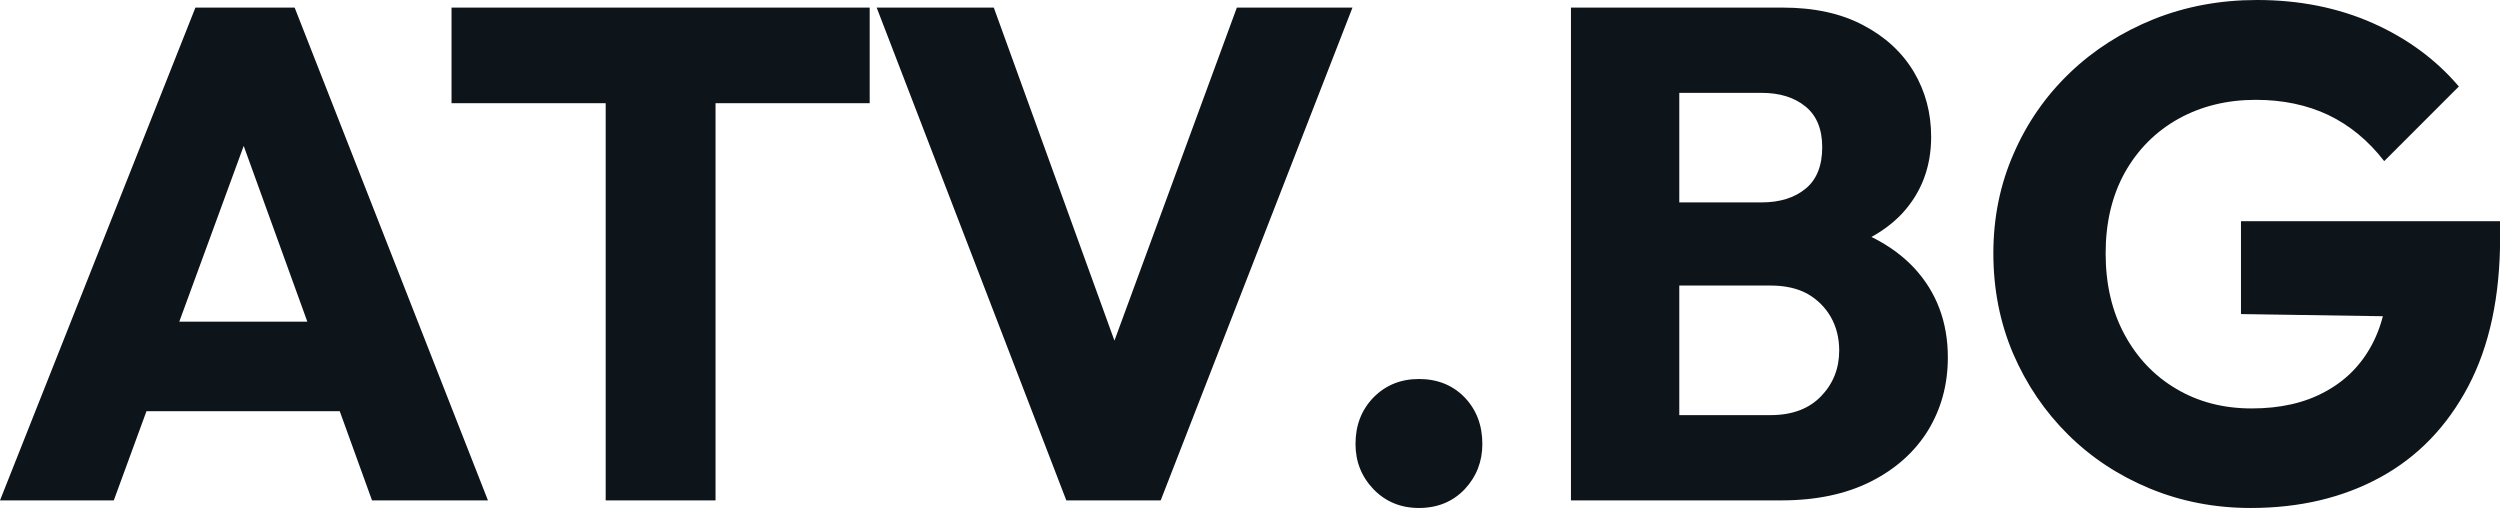 <svg fill="#0d141a" viewBox="0 0 82.386 16.744" height="100%" width="100%" xmlns="http://www.w3.org/2000/svg"><path preserveAspectRatio="none" d="M3.75 16.49L0 16.49L6.44 0.25L9.71 0.25L16.08 16.49L12.26 16.49L7.38 3.01L8.69 3.01L3.75 16.49ZM12.51 13.55L3.66 13.55L3.66 10.60L12.51 10.60L12.51 13.55ZM23.58 16.49L19.96 16.49L19.96 0.48L23.58 0.48L23.58 16.49ZM28.66 3.40L14.88 3.40L14.88 0.25L28.66 0.25L28.66 3.40ZM38.25 16.49L35.14 16.49L28.89 0.25L32.75 0.25L37.51 13.39L35.93 13.39L40.76 0.25L44.57 0.25L38.25 16.49ZM46.76 16.74L46.76 16.74Q45.86 16.74 45.26 16.12Q44.67 15.50 44.67 14.63L44.67 14.63Q44.67 13.71 45.26 13.10Q45.86 12.49 46.76 12.49L46.76 12.49Q47.68 12.49 48.27 13.10Q48.85 13.71 48.85 14.63L48.85 14.63Q48.85 15.50 48.27 16.12Q47.68 16.74 46.76 16.74ZM58.70 16.49L54.53 16.49L54.53 13.68L58.35 13.68Q59.41 13.68 60.01 13.06Q60.61 12.44 60.61 11.55L60.61 11.55Q60.61 10.93 60.33 10.44Q60.05 9.96 59.56 9.68Q59.06 9.41 58.35 9.41L58.35 9.41L54.53 9.41L54.53 6.67L58.05 6.67Q58.95 6.67 59.50 6.22Q60.05 5.77 60.05 4.85L60.05 4.85Q60.05 3.96 59.50 3.51Q58.95 3.06 58.05 3.06L58.05 3.06L54.53 3.06L54.53 0.25L58.74 0.25Q60.31 0.25 61.40 0.83Q62.49 1.40 63.07 2.37Q63.64 3.33 63.64 4.51L63.64 4.51Q63.64 6.00 62.68 7.04Q61.71 8.07 59.82 8.46L59.82 8.46L59.92 7.24Q61.96 7.64 63.08 8.83Q64.19 10.03 64.19 11.78L64.19 11.78Q64.19 13.11 63.54 14.18Q62.88 15.25 61.65 15.87Q60.42 16.49 58.70 16.49L58.70 16.49ZM55.34 16.49L51.77 16.49L51.77 0.25L55.34 0.25L55.34 16.49ZM74.17 16.74L74.17 16.74Q72.40 16.74 70.85 16.10Q69.30 15.46 68.15 14.32Q67.00 13.18 66.34 11.65Q65.69 10.12 65.69 8.35L65.69 8.35Q65.69 6.58 66.36 5.06Q67.02 3.54 68.21 2.40Q69.39 1.27 70.98 0.63Q72.56 0 74.38 0L74.38 0Q76.47 0 78.19 0.76Q79.90 1.52 81.03 2.85L81.03 2.85L78.57 5.31Q77.79 4.30 76.73 3.79Q75.67 3.29 74.34 3.29L74.34 3.29Q72.91 3.29 71.78 3.92Q70.66 4.55 70.02 5.69Q69.39 6.83 69.39 8.35L69.39 8.35Q69.39 9.87 70.01 11.02Q70.63 12.17 71.71 12.81Q72.80 13.46 74.20 13.46L74.20 13.46Q75.62 13.46 76.62 12.91Q77.63 12.37 78.17 11.35Q78.71 10.33 78.71 8.86L78.71 8.86L81.10 10.46L73.85 10.35L73.85 7.29L82.39 7.29L82.39 7.82Q82.39 10.74 81.34 12.73Q80.29 14.72 78.44 15.73Q76.59 16.74 74.17 16.74Z"></path></svg>